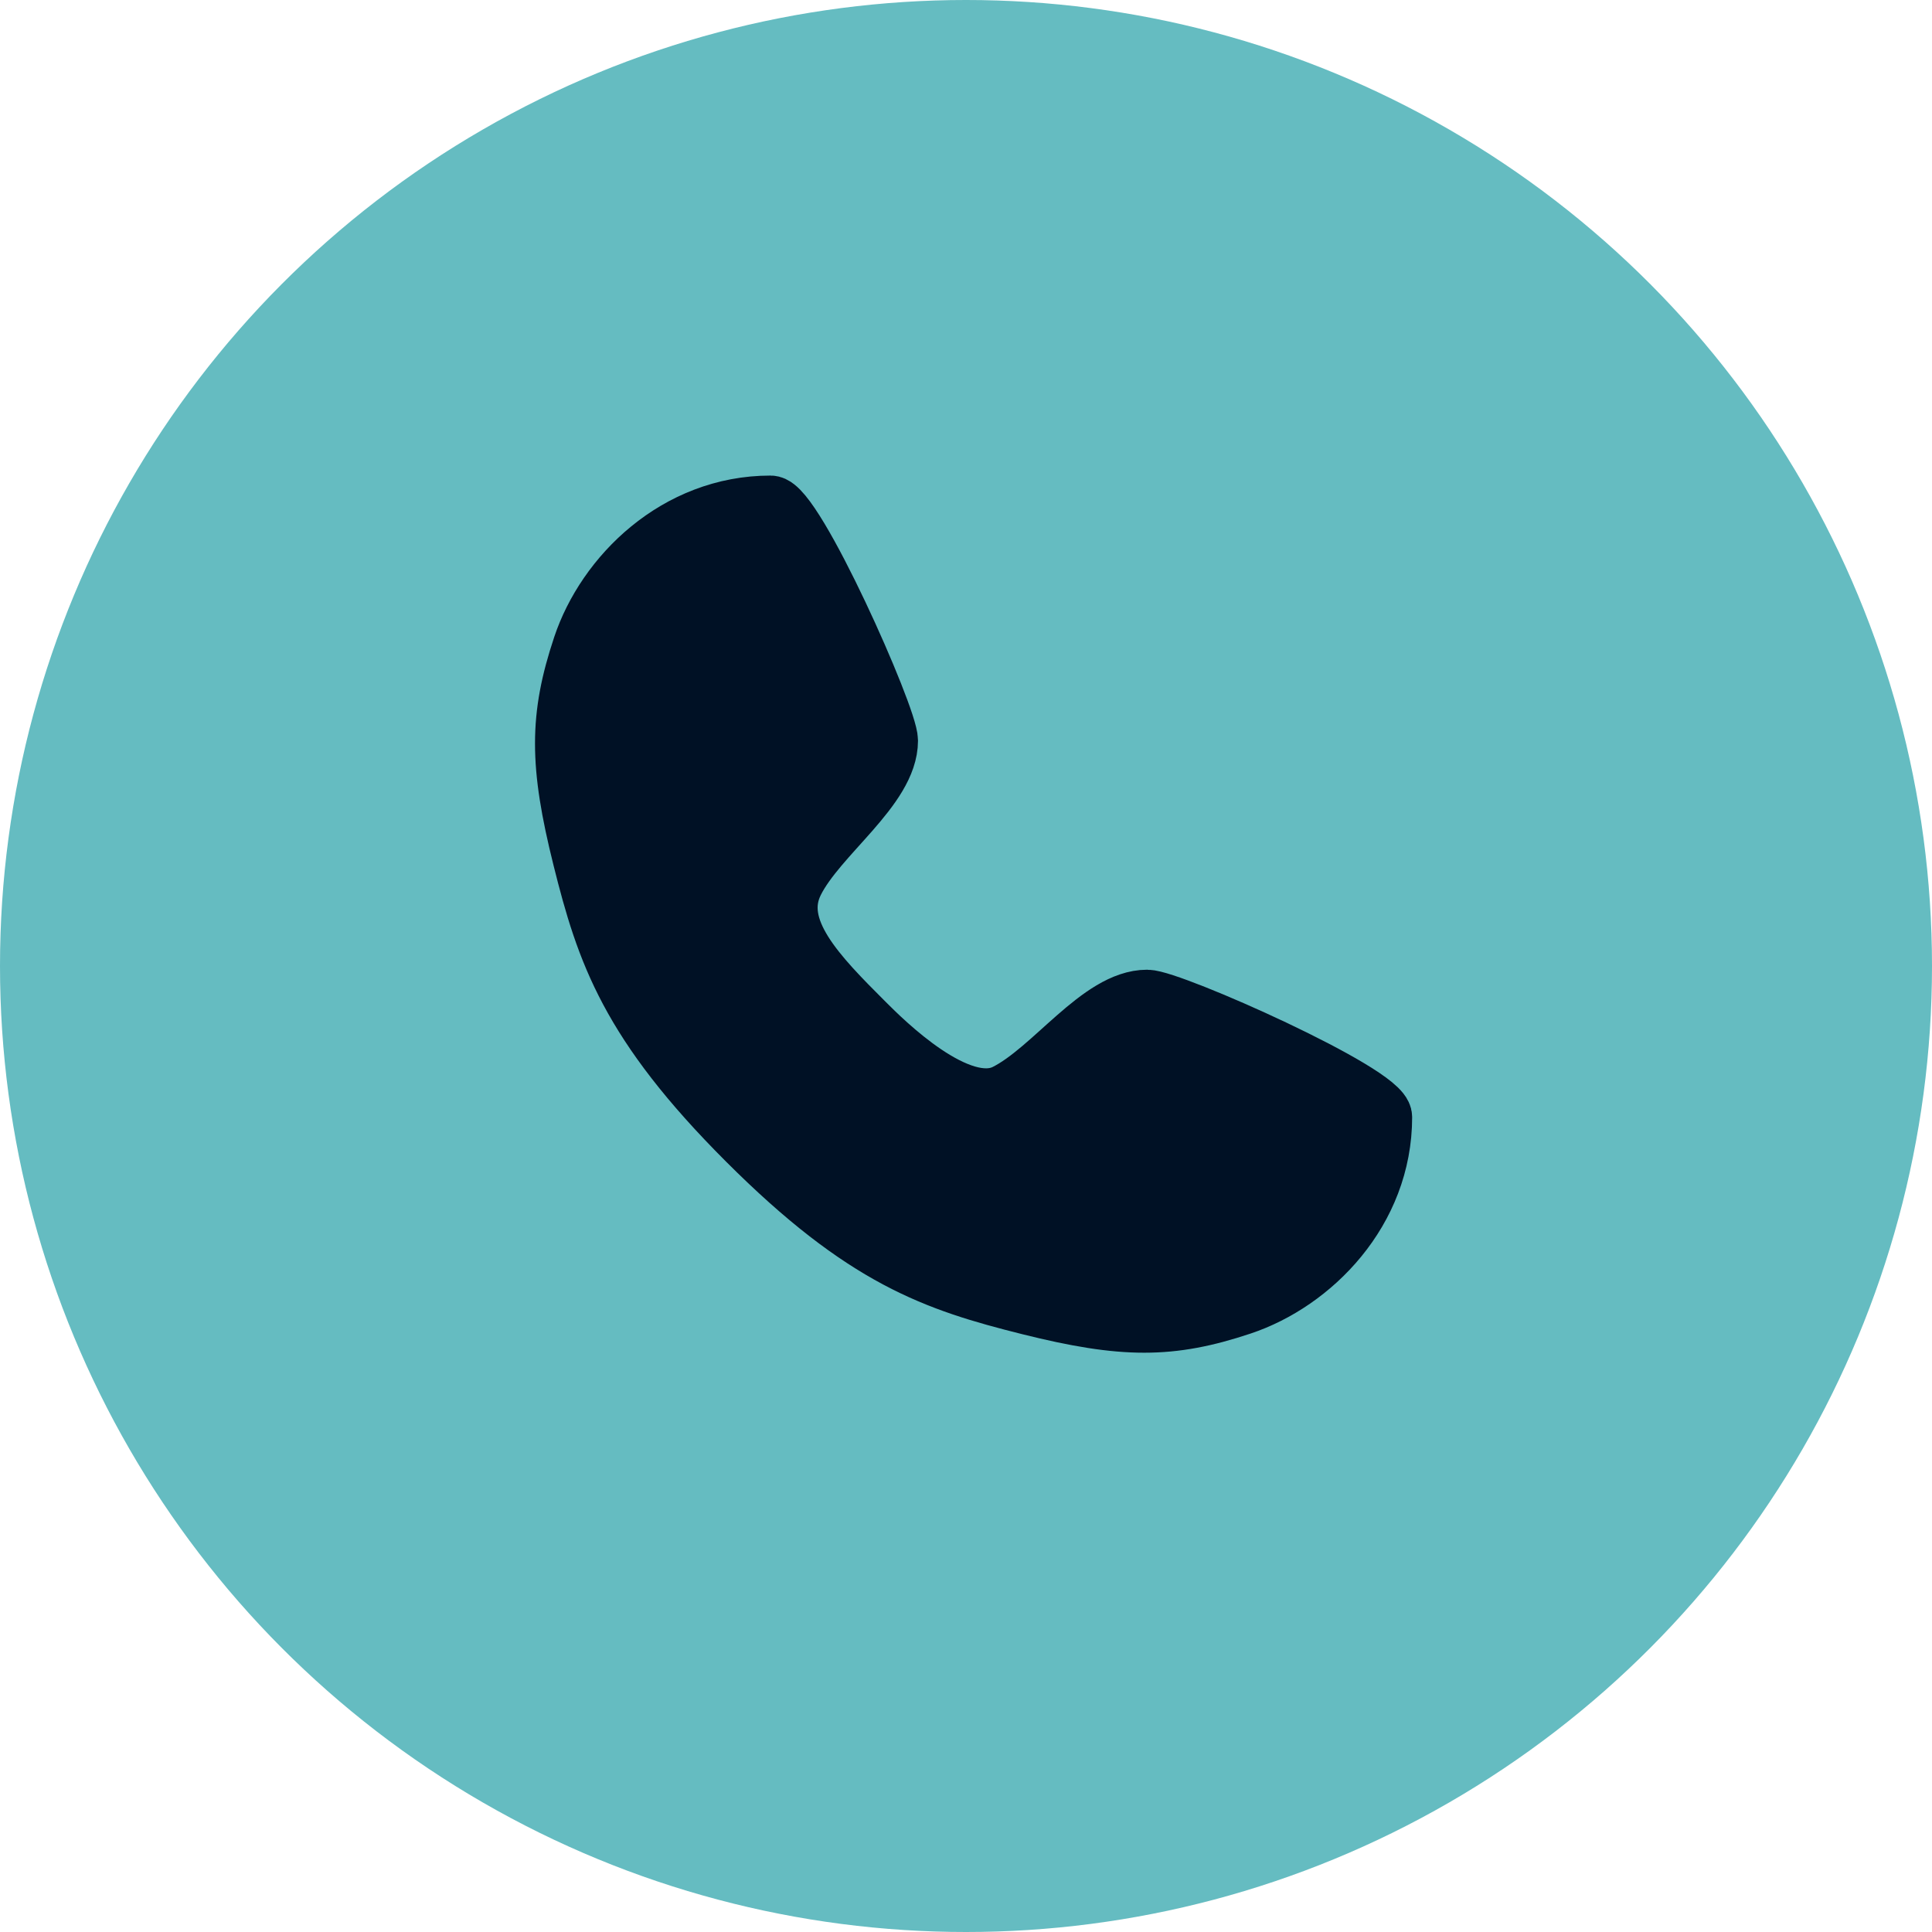 <svg xmlns="http://www.w3.org/2000/svg" width="65" height="65" viewBox="0 0 65 65" fill="none"><circle cx="32.5" cy="32.5" r="32.5" fill="#65BCC1"></circle><path d="M25.927 17C26.719 17 29.885 24.125 29.885 24.917C29.885 26.5 27.51 28.083 26.719 29.667C25.927 31.25 27.51 32.833 29.094 34.417C29.711 35.034 32.26 37.583 33.844 36.792C35.427 36 37.01 33.625 38.594 33.625C39.385 33.625 46.51 36.792 46.51 37.583C46.51 40.75 44.135 43.125 41.76 43.917C39.385 44.708 37.802 44.708 34.635 43.917C31.469 43.125 29.094 42.333 25.135 38.375C21.177 34.417 20.385 32.042 19.594 28.875C18.802 25.708 18.802 24.125 19.594 21.75C20.385 19.375 22.76 17 25.927 17Z" fill="#001125" stroke="#001125" stroke-width="2" stroke-linecap="round" stroke-linejoin="round"></path></svg>